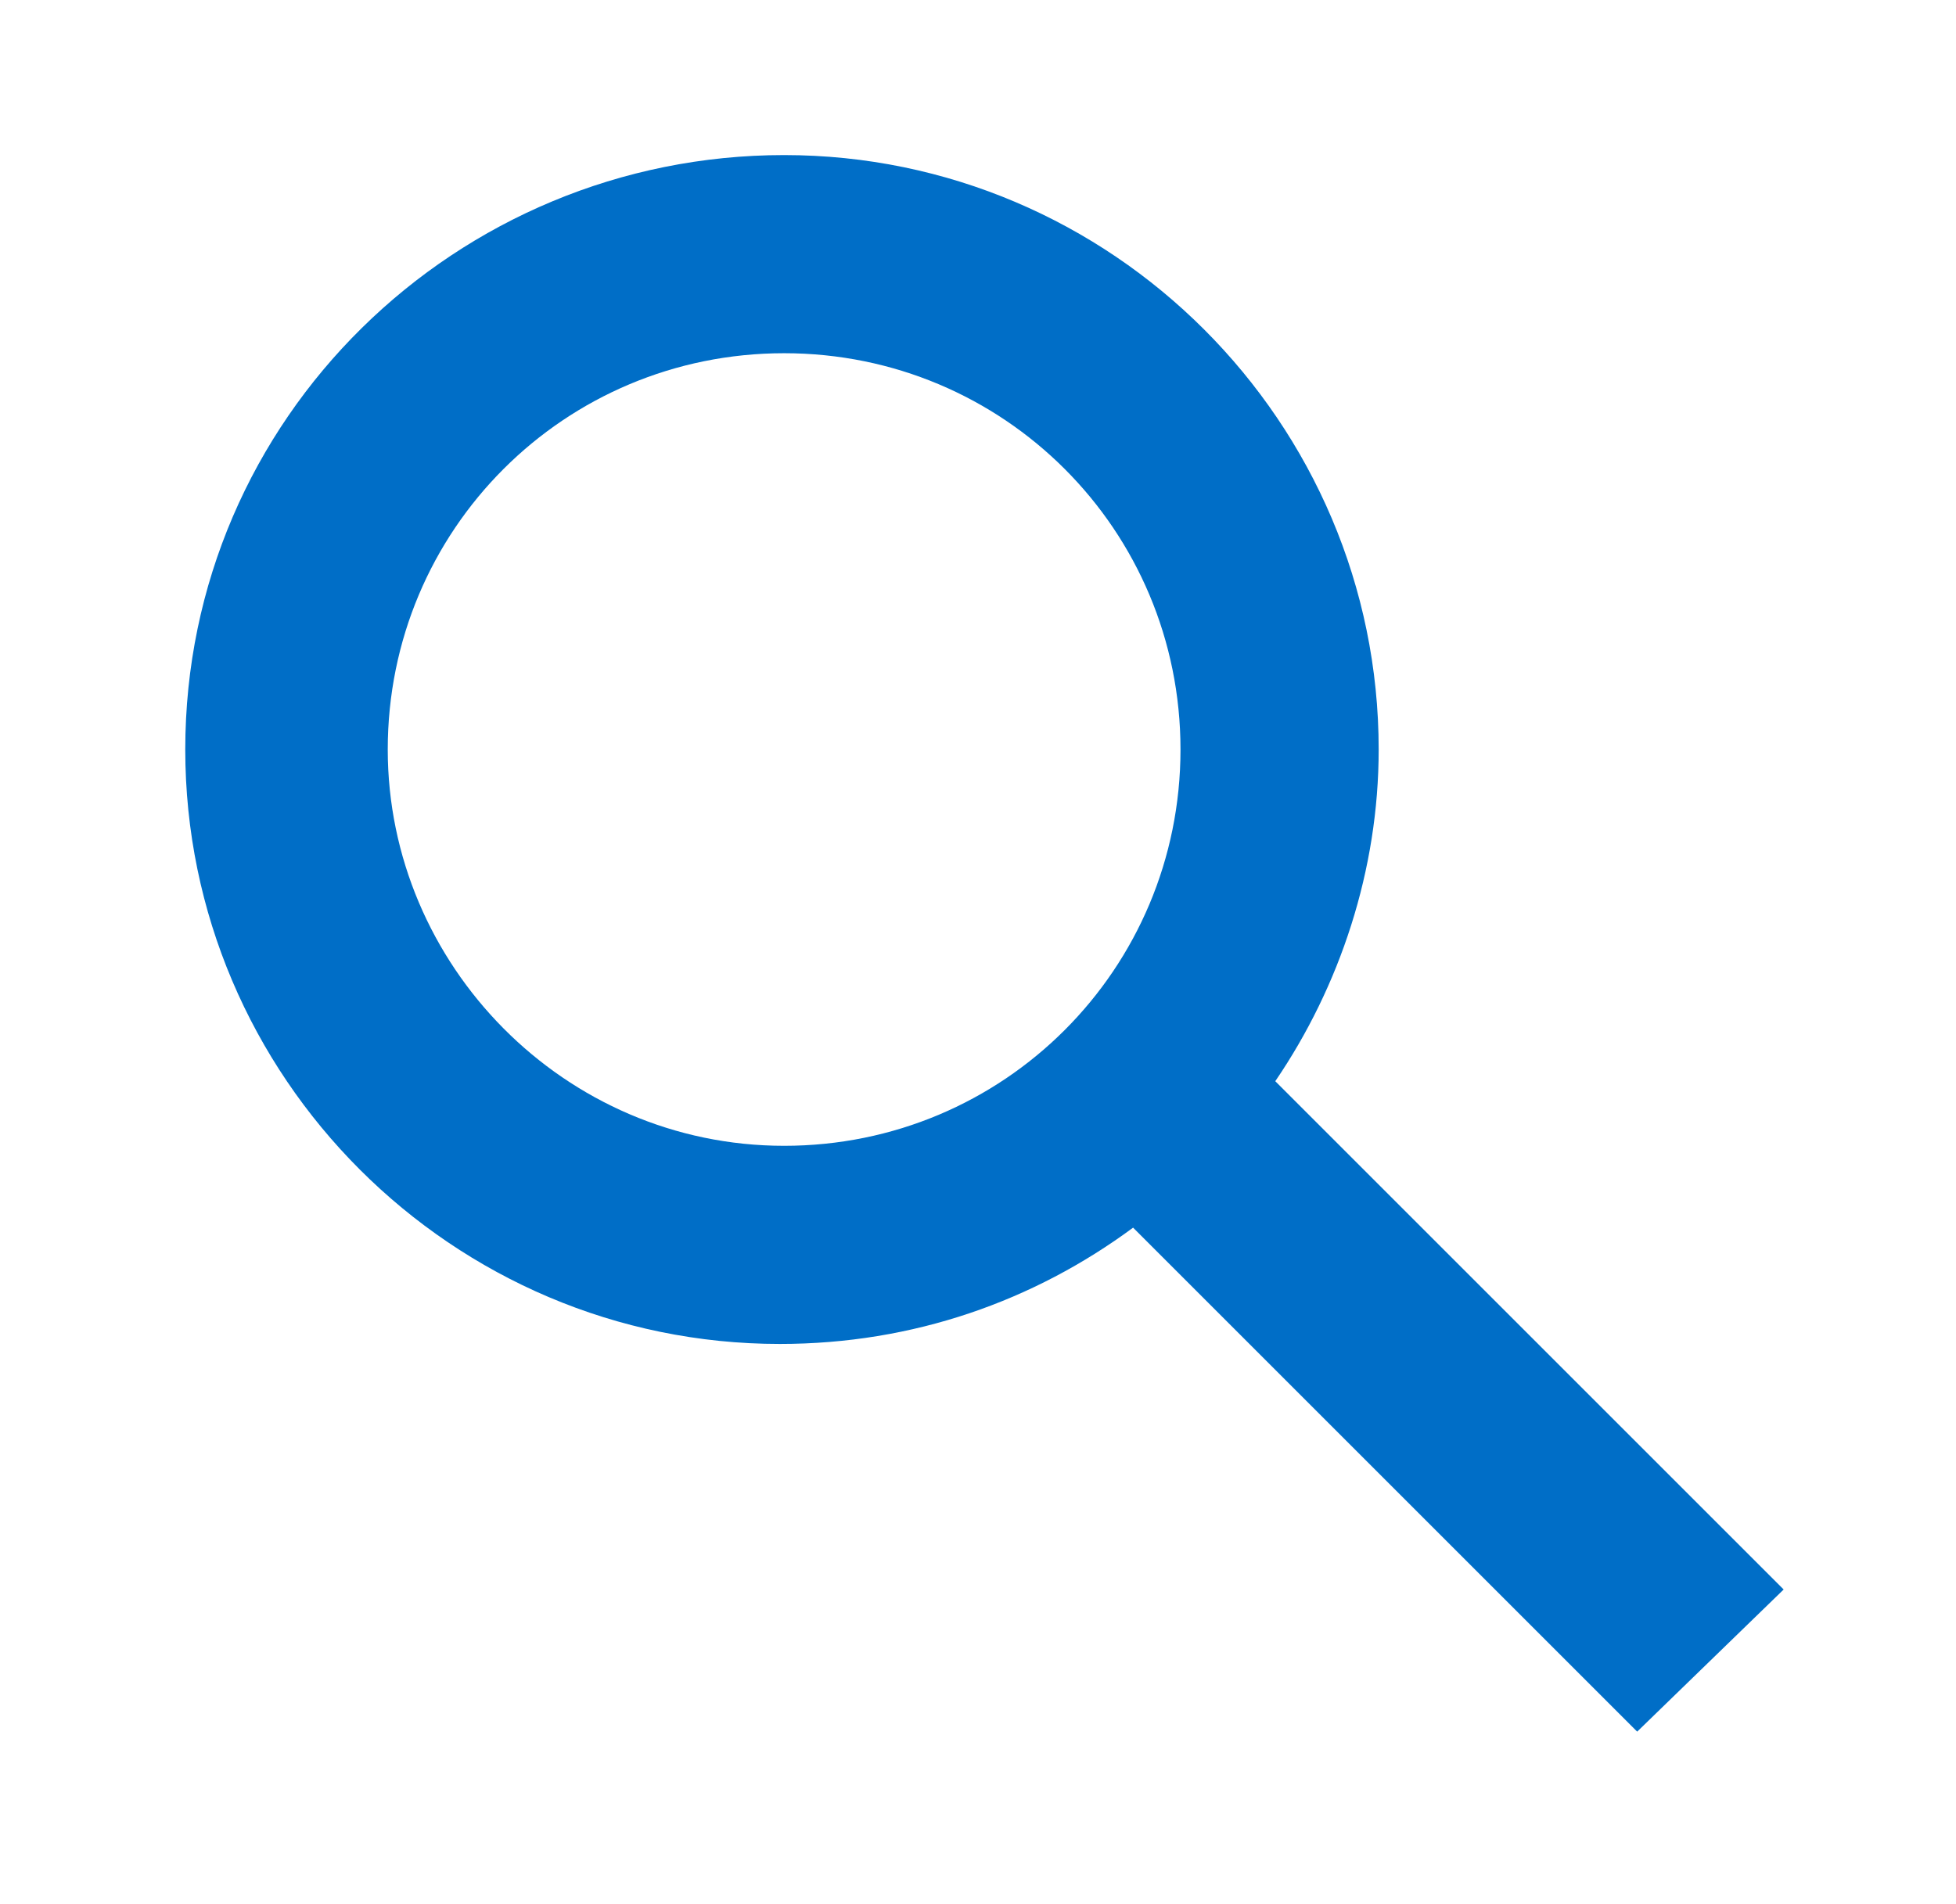 <?xml version="1.0" encoding="utf-8"?>
<!-- Generator: Adobe Illustrator 27.2.0, SVG Export Plug-In . SVG Version: 6.00 Build 0)  -->
<svg version="1.1" id="Layer_1" xmlns="http://www.w3.org/2000/svg" xmlns:xlink="http://www.w3.org/1999/xlink" x="0px" y="0px"
	 viewBox="0 0 45.4 44.2" style="enable-background:new 0 0 45.4 44.2;" xml:space="preserve">
<style type="text/css">
	.st0{fill:#006EC7;}
</style>
<path class="st0" d="M41.4,36.9L29.6,25.1c1.5-2.2,2.4-4.9,2.4-7.7c0-7.6-6.2-13.8-13.8-13.8S4.3,9.7,4.3,17.4
	c0,7.6,6.2,13.8,13.8,13.8c3.1,0,5.9-1,8.2-2.7l11.7,11.7L41.4,36.9z M9,17.4c0-5.1,4.1-9.2,9.2-9.2s9.2,4.1,9.2,9.2
	c0,5.1-4.1,9.2-9.2,9.2S9,22.4,9,17.4z"/>
</svg>
